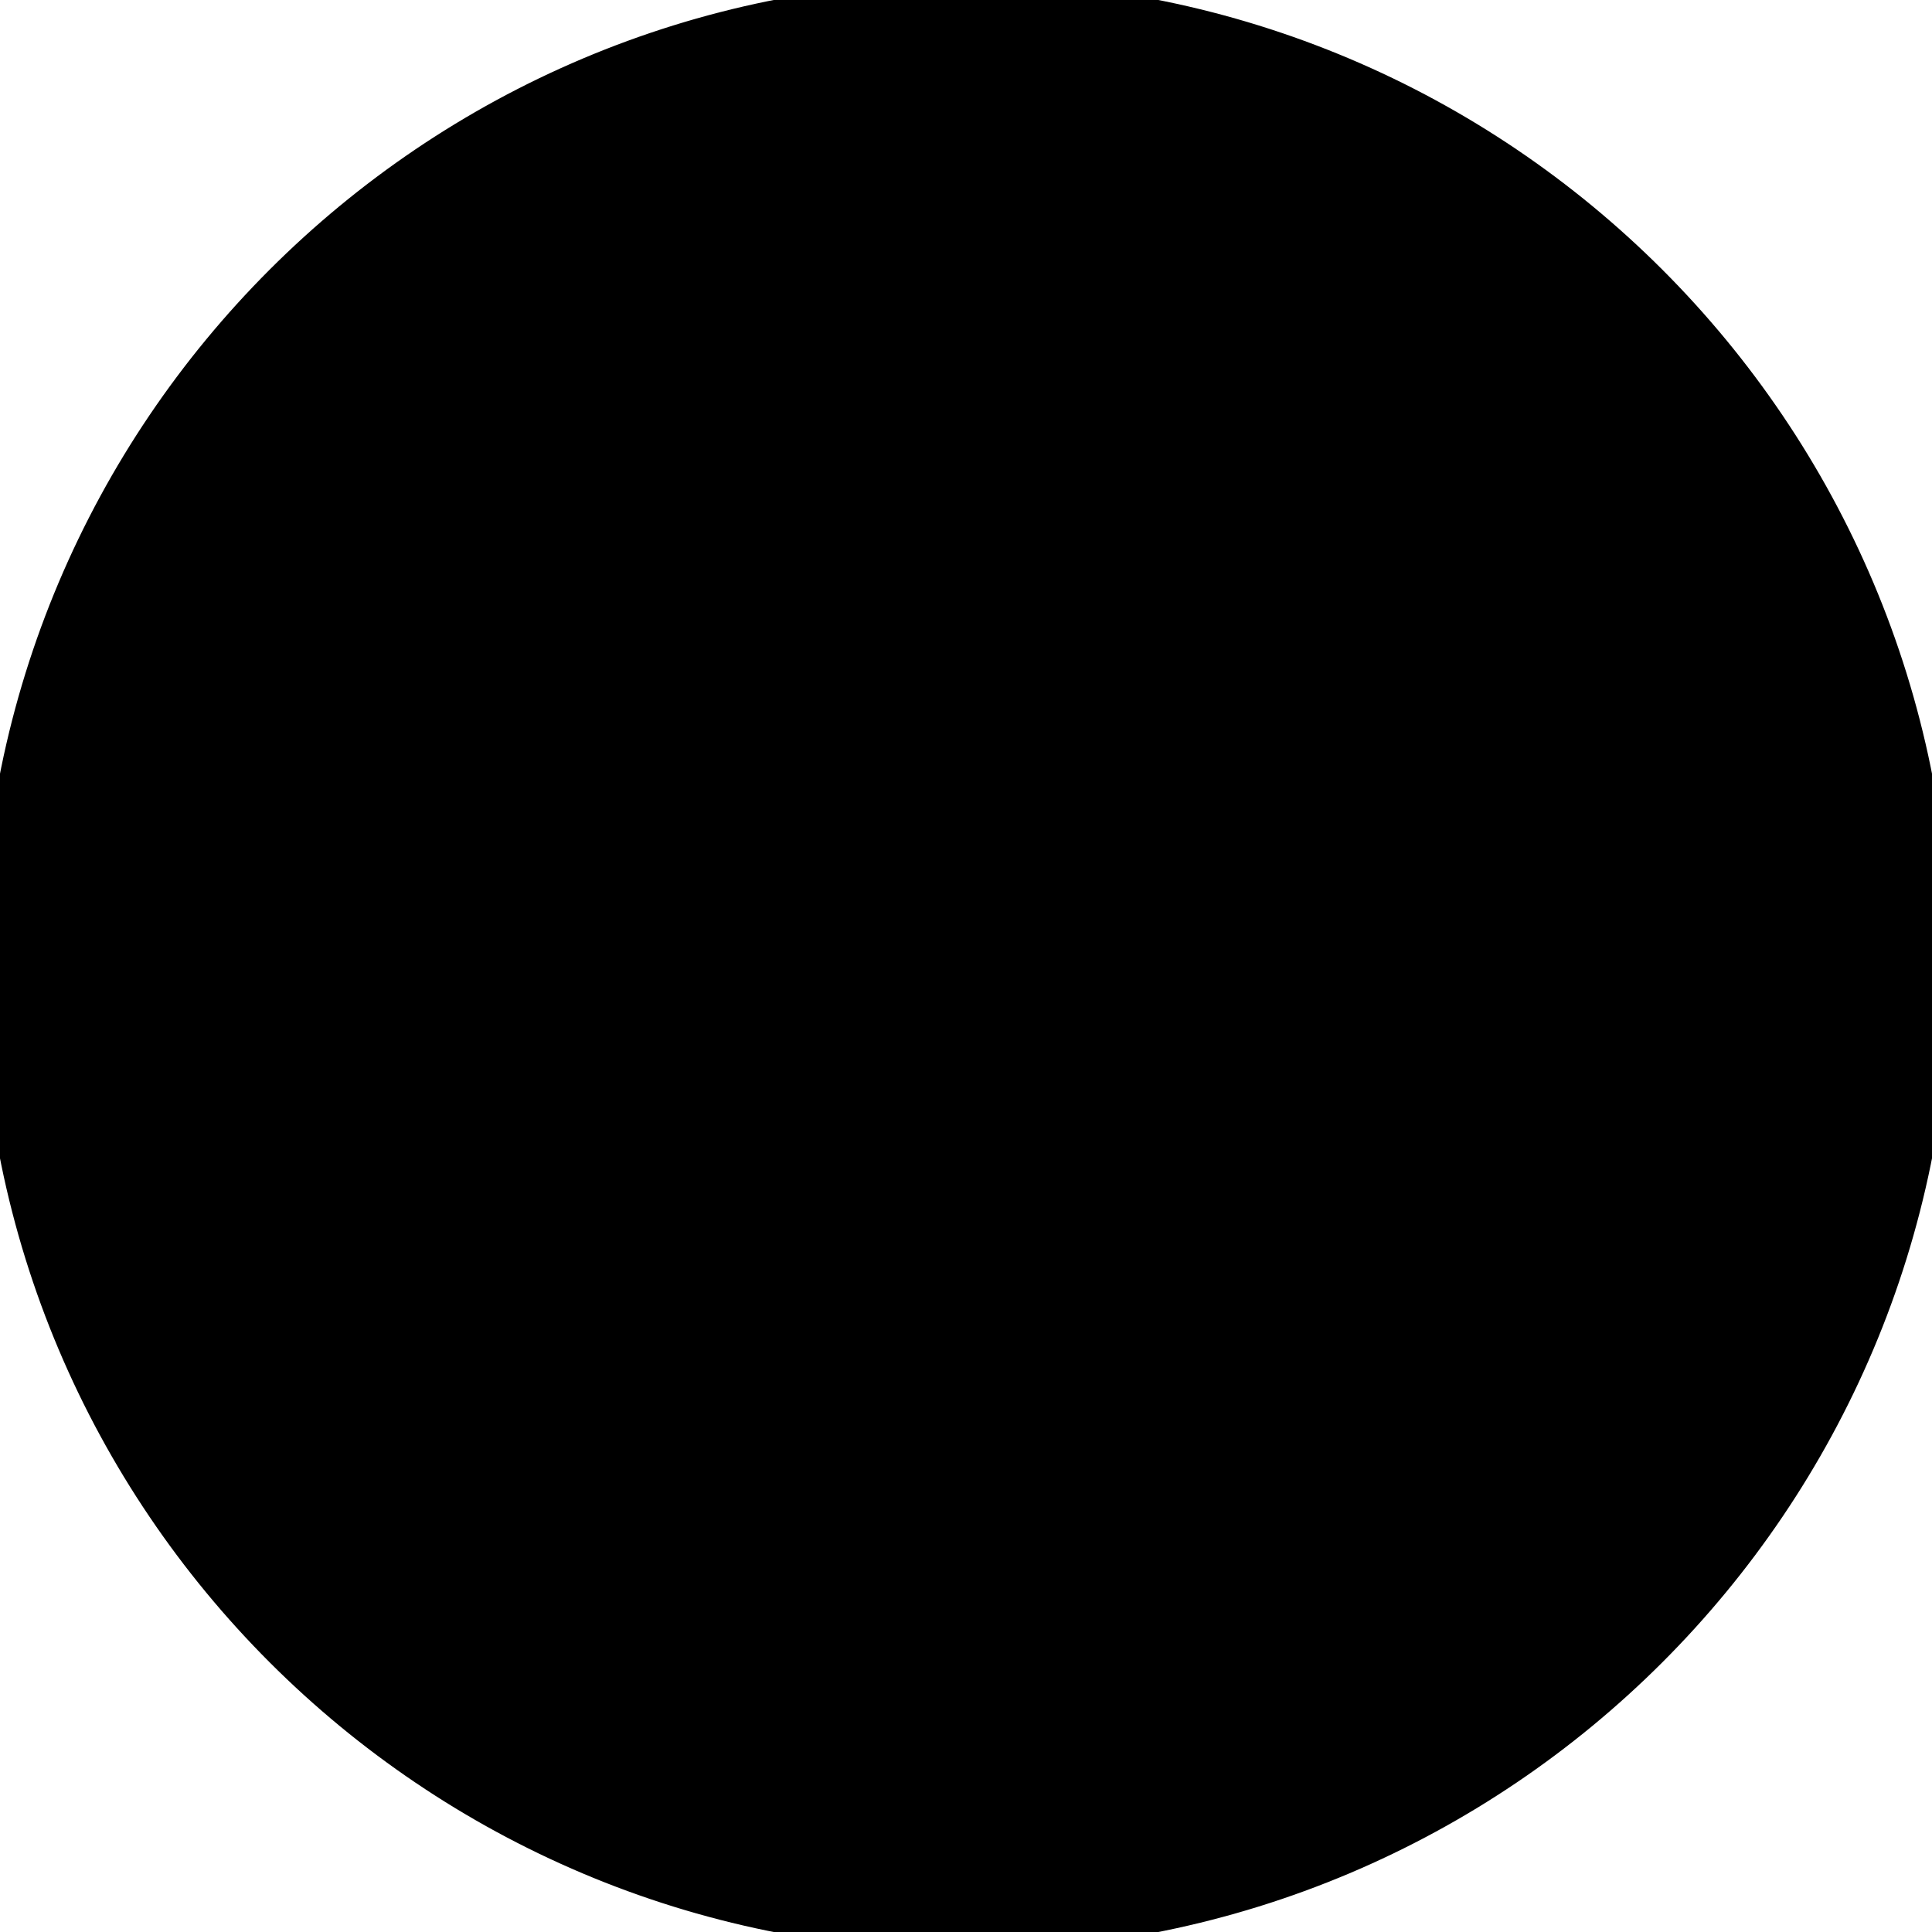 <?xml version="1.0" encoding="UTF-8"?> <svg xmlns="http://www.w3.org/2000/svg" xmlns:xlink="http://www.w3.org/1999/xlink" xmlns:svgjs="http://svgjs.com/svgjs" width="4113" height="4113"> <svg xmlns="http://www.w3.org/2000/svg" width="4113" height="4113" viewBox="0 0 4113 4113" fill="none"> <mask id="SvgjsMask1000" fill="white"> <path d="M1582.02 1524.63L1491.43 1716.01H1672.12L1582.02 1524.63Z"></path> <path d="M2525.49 1450.44C2486.46 1450.44 2449.41 1460.6 2414.34 1480.97C2379.36 1501.33 2352.02 1528.84 2332.36 1563.38C2312.64 1597.87 2302.84 1636.38 2302.84 1678.8C2302.84 1741.68 2324.63 1794.71 2368.22 1837.97C2411.66 1881.29 2464.26 1902.89 2525.54 1902.89C2566.65 1902.89 2604.59 1892.98 2639.42 1873.11C2674.39 1853.14 2701.58 1825.93 2721.15 1791.44C2740.71 1756.9 2750.47 1718.54 2750.47 1676.32C2750.47 1634.1 2740.76 1596.38 2721.15 1562.44C2701.53 1528.49 2674.14 1501.33 2638.52 1480.97C2603.06 1460.6 2565.41 1450.44 2525.49 1450.44Z"></path> <path d="M2966.73 1643.71V1464.02L2966.78 1463.97H3059.96C3096.11 1463.97 3121.97 1467.09 3137.62 1473.34C3153.28 1479.58 3165.81 1489.99 3175.42 1504.46C3185.03 1518.93 3189.83 1534.54 3189.83 1552.77C3189.83 1571.01 3185.03 1587.46 3175.57 1602.18C3166.06 1616.95 3152.88 1627.7 3136.04 1634.39C3119.05 1641.13 3093.04 1644.45 3057.73 1644.45L2966.73 1643.71Z"></path> <path d="M753.89 2284.73L663.293 2476.12H843.992L753.89 2284.73Z"></path> <path fill-rule="evenodd" clip-rule="evenodd" d="M2056.5 4113C3192.27 4113 4113 3192.27 4113 2056.5C4113 920.726 3192.27 0 2056.5 0C920.726 0 0 920.726 0 2056.5C0 3192.27 920.726 4113 2056.5 4113ZM748.325 1412.28L672.637 1940.95H723.558L775.518 1560.01L964.588 1940.95H978.011L1164.9 1562.83L1217.11 1940.95H1268.92L1192.84 1412.28H1184.37L971.622 1846.05L756.795 1412.28H748.325ZM1588.66 1412.28L1835.14 1940.95H1778.13L1694.91 1766.96H1467.3L1385.08 1940.95H1326.13L1575.78 1412.28H1588.66ZM2142.99 1412.28H2090.24V1767.36C2090.24 1810.72 2087.76 1840.01 2082.86 1855.07C2077.95 1870.14 2069.33 1882.28 2056.9 1891.4C2044.62 1900.51 2030.8 1905.02 2015.79 1905.02C2004.25 1905.02 1992.56 1902.45 1980.47 1897.14C1962.24 1889.26 1939.36 1875.59 1911.77 1856.21L1883.68 1898.19C1908.8 1919.05 1931.68 1933.57 1952.48 1941.89C1973.14 1950.17 1994.19 1954.28 2015.49 1954.28C2043.67 1954.28 2067.8 1947.84 2087.61 1935.06C2107.57 1922.22 2121.74 1905.02 2130.21 1883.62C2138.68 1862.21 2142.99 1824 2142.99 1769.14V1412.28ZM2523.16 1399C2603.31 1399 2670.27 1425.71 2724.22 1479.13C2778.16 1532.6 2805.11 1598.37 2805.11 1676.52C2805.11 1754.67 2778.16 1819.49 2724.37 1873.46C2670.57 1927.32 2604.94 1954.33 2527.62 1954.33C2450.3 1954.33 2383.08 1927.47 2329.19 1873.85C2275.25 1820.13 2248.3 1755.26 2248.3 1679C2248.3 1628.25 2260.48 1581.12 2285.1 1537.81C2309.62 1494.45 2343.21 1460.45 2385.56 1435.87C2428.01 1411.29 2473.82 1399.05 2523.21 1399.05L2523.16 1399ZM3019.19 1412.28H2913.88V1940.9H2966.68V1695.45H2996.45L3186.51 1940.9H3251.9L3061.84 1695.45C3106.17 1695.2 3140.89 1689.5 3166.01 1678.35C3191.12 1667.2 3210.59 1650.7 3224.01 1628.89C3237.53 1607.04 3244.32 1581.72 3244.32 1552.97C3244.32 1518.43 3234.61 1489.29 3214.9 1465.7C3195.33 1442.06 3169.72 1426.65 3138.47 1419.47C3117.56 1414.66 3077.79 1412.28 3019.19 1412.28ZM760.528 2172.38L1007.01 2701.05H949.994L866.777 2527.06H639.171L556.945 2701.05H498L747.649 2172.38H760.528ZM1557.67 2299.99L1598.68 2261.14L1598.73 2261.09C1561.19 2225.46 1522.65 2199.54 1483.12 2183.33C1443.6 2167.13 1401.39 2159.05 1356.56 2159.05C1301.29 2159.05 1251.7 2171.19 1207.86 2195.53C1164.03 2219.86 1129.55 2253.61 1104.44 2296.72C1079.33 2339.88 1066.64 2386.42 1066.64 2436.57C1066.64 2503.87 1088.54 2563.19 1132.38 2614.43C1189.34 2681.08 1266.81 2714.38 1364.54 2714.38C1444.93 2714.38 1509.23 2690.35 1557.22 2642.33C1605.22 2594.31 1629.49 2529.39 1629.99 2447.67H1402.23V2498.71H1570.75C1563.71 2547.58 1541.42 2587.37 1503.88 2618.05C1466.23 2648.72 1420.31 2664.04 1365.88 2664.04C1321.1 2664.04 1279.99 2653.83 1242.29 2633.31C1204.74 2612.79 1175.32 2584.65 1154.02 2548.82C1132.62 2513.04 1122.02 2474.23 1122.02 2435.43C1122.02 2396.63 1132.23 2359.71 1152.93 2324.87C1173.49 2290.03 1202.52 2262.43 1239.96 2242.06C1277.51 2221.69 1316.89 2211.53 1358.4 2211.53C1391.63 2211.53 1425.86 2219.06 1460.93 2234.03C1496 2249 1528.25 2271 1557.67 2299.99ZM1730.89 2172.38H2033.74V2224.12H1783.69V2389.84H2031.61V2441.57H1783.69V2649.37H2031.61V2701.1H1730.84V2172.43L1730.89 2172.38ZM2125.32 2172.43V2701.1H2180.01V2300.73L2528.78 2701.1H2540.71V2172.43H2488.5V2577.71L2136.92 2172.43H2125.32ZM3161.37 2270.5L3119.76 2302.52C3096.73 2272.54 3069.19 2249.89 3036.89 2234.43C3004.59 2218.97 2969.33 2211.24 2930.79 2211.24C2888.59 2211.24 2849.55 2221.39 2813.59 2241.61C2777.78 2261.88 2749.84 2289.09 2730.13 2323.23C2710.32 2357.43 2700.46 2395.78 2700.46 2438.45C2700.46 2502.88 2722.6 2556.7 2766.83 2599.81C2811.02 2642.97 2866.69 2664.53 2934.01 2664.53C3008.01 2664.53 3069.93 2635.54 3119.76 2577.51L3161.37 2609.18C3135.02 2642.73 3102.18 2668.64 3062.75 2686.93C3023.37 2705.27 2979.38 2714.43 2930.79 2714.43C2838.36 2714.43 2765.35 2683.66 2712.05 2622.06C2667.22 2570.08 2644.83 2507.29 2644.83 2433.74C2644.83 2356.34 2671.93 2291.22 2726.22 2238.39C2780.5 2185.56 2848.32 2159.15 2930.1 2159.15C2979.48 2159.15 3023.91 2168.96 3063.69 2188.49C3103.46 2208.01 3136.06 2235.37 3161.42 2270.55L3161.37 2270.5ZM3286.34 2172.38H3225.66L3396.31 2448.41V2701.1H3448.37V2448.41L3615.79 2172.38H3554.71L3421.62 2390.43L3286.34 2172.38Z"></path> </mask> <path d="M1582.02 1524.63L1491.43 1716.01H1672.12L1582.02 1524.63Z" fill="black"></path> <path d="M2525.49 1450.44C2486.46 1450.44 2449.41 1460.6 2414.34 1480.97C2379.36 1501.33 2352.02 1528.84 2332.36 1563.38C2312.64 1597.87 2302.84 1636.38 2302.84 1678.8C2302.84 1741.68 2324.63 1794.71 2368.22 1837.97C2411.66 1881.29 2464.26 1902.89 2525.54 1902.89C2566.65 1902.89 2604.59 1892.98 2639.42 1873.11C2674.39 1853.14 2701.58 1825.93 2721.15 1791.44C2740.71 1756.9 2750.47 1718.54 2750.47 1676.32C2750.47 1634.1 2740.76 1596.38 2721.15 1562.44C2701.53 1528.49 2674.14 1501.33 2638.52 1480.97C2603.06 1460.6 2565.41 1450.44 2525.49 1450.44Z" fill="black"></path> <path d="M2966.73 1643.71V1464.02L2966.78 1463.97H3059.96C3096.11 1463.97 3121.97 1467.09 3137.62 1473.34C3153.28 1479.58 3165.81 1489.99 3175.42 1504.46C3185.03 1518.93 3189.83 1534.54 3189.83 1552.77C3189.83 1571.01 3185.03 1587.46 3175.57 1602.18C3166.06 1616.95 3152.88 1627.7 3136.04 1634.39C3119.05 1641.13 3093.04 1644.45 3057.73 1644.45L2966.73 1643.71Z" fill="black"></path> <path d="M753.89 2284.73L663.293 2476.12H843.992L753.89 2284.73Z" fill="black"></path> <path fill-rule="evenodd" clip-rule="evenodd" d="M2056.5 4113C3192.27 4113 4113 3192.27 4113 2056.5C4113 920.726 3192.27 0 2056.5 0C920.726 0 0 920.726 0 2056.5C0 3192.27 920.726 4113 2056.5 4113ZM748.325 1412.28L672.637 1940.95H723.558L775.518 1560.01L964.588 1940.95H978.011L1164.9 1562.83L1217.11 1940.95H1268.92L1192.84 1412.28H1184.37L971.622 1846.05L756.795 1412.28H748.325ZM1588.66 1412.28L1835.14 1940.95H1778.13L1694.91 1766.96H1467.3L1385.08 1940.95H1326.13L1575.78 1412.28H1588.66ZM2142.99 1412.28H2090.24V1767.36C2090.24 1810.72 2087.76 1840.01 2082.86 1855.07C2077.95 1870.14 2069.33 1882.28 2056.9 1891.4C2044.62 1900.51 2030.8 1905.02 2015.79 1905.02C2004.25 1905.02 1992.56 1902.45 1980.47 1897.14C1962.24 1889.26 1939.36 1875.59 1911.77 1856.21L1883.68 1898.19C1908.8 1919.05 1931.68 1933.57 1952.48 1941.89C1973.14 1950.17 1994.19 1954.28 2015.49 1954.28C2043.67 1954.28 2067.8 1947.84 2087.61 1935.06C2107.57 1922.22 2121.74 1905.02 2130.21 1883.62C2138.68 1862.21 2142.99 1824 2142.99 1769.14V1412.28ZM2523.16 1399C2603.31 1399 2670.27 1425.71 2724.22 1479.13C2778.16 1532.6 2805.11 1598.37 2805.11 1676.52C2805.11 1754.67 2778.16 1819.49 2724.37 1873.46C2670.57 1927.32 2604.94 1954.33 2527.62 1954.33C2450.3 1954.33 2383.08 1927.47 2329.19 1873.85C2275.25 1820.13 2248.3 1755.26 2248.3 1679C2248.3 1628.25 2260.48 1581.12 2285.1 1537.81C2309.62 1494.45 2343.21 1460.45 2385.56 1435.87C2428.01 1411.29 2473.82 1399.05 2523.21 1399.05L2523.16 1399ZM3019.19 1412.28H2913.88V1940.9H2966.68V1695.45H2996.45L3186.51 1940.9H3251.9L3061.84 1695.45C3106.17 1695.2 3140.89 1689.5 3166.01 1678.35C3191.12 1667.2 3210.59 1650.7 3224.01 1628.89C3237.53 1607.04 3244.32 1581.72 3244.32 1552.97C3244.32 1518.43 3234.61 1489.29 3214.9 1465.7C3195.33 1442.06 3169.72 1426.65 3138.47 1419.47C3117.56 1414.66 3077.79 1412.28 3019.19 1412.28ZM760.528 2172.38L1007.01 2701.05H949.994L866.777 2527.06H639.171L556.945 2701.05H498L747.649 2172.38H760.528ZM1557.67 2299.99L1598.68 2261.14L1598.73 2261.09C1561.19 2225.46 1522.65 2199.54 1483.12 2183.33C1443.6 2167.13 1401.39 2159.05 1356.56 2159.05C1301.29 2159.05 1251.7 2171.19 1207.86 2195.53C1164.03 2219.86 1129.55 2253.61 1104.44 2296.72C1079.33 2339.88 1066.64 2386.42 1066.64 2436.57C1066.64 2503.87 1088.54 2563.19 1132.38 2614.43C1189.34 2681.08 1266.81 2714.38 1364.54 2714.38C1444.93 2714.38 1509.23 2690.35 1557.22 2642.33C1605.22 2594.31 1629.49 2529.39 1629.99 2447.67H1402.23V2498.71H1570.75C1563.71 2547.58 1541.42 2587.37 1503.88 2618.05C1466.23 2648.72 1420.31 2664.04 1365.88 2664.04C1321.1 2664.04 1279.99 2653.83 1242.29 2633.31C1204.74 2612.79 1175.32 2584.65 1154.02 2548.82C1132.62 2513.04 1122.02 2474.23 1122.02 2435.43C1122.02 2396.63 1132.23 2359.71 1152.93 2324.87C1173.49 2290.03 1202.52 2262.43 1239.96 2242.06C1277.51 2221.69 1316.89 2211.53 1358.4 2211.53C1391.63 2211.53 1425.86 2219.06 1460.93 2234.03C1496 2249 1528.25 2271 1557.67 2299.99ZM1730.89 2172.38H2033.74V2224.12H1783.69V2389.84H2031.61V2441.57H1783.69V2649.37H2031.61V2701.1H1730.84V2172.43L1730.89 2172.38ZM2125.32 2172.43V2701.1H2180.01V2300.73L2528.78 2701.1H2540.71V2172.43H2488.5V2577.71L2136.92 2172.43H2125.32ZM3161.37 2270.5L3119.76 2302.52C3096.73 2272.54 3069.19 2249.89 3036.89 2234.43C3004.59 2218.97 2969.33 2211.24 2930.79 2211.24C2888.59 2211.24 2849.55 2221.39 2813.59 2241.61C2777.78 2261.88 2749.84 2289.09 2730.13 2323.23C2710.32 2357.43 2700.46 2395.78 2700.46 2438.45C2700.46 2502.88 2722.6 2556.7 2766.83 2599.81C2811.02 2642.97 2866.69 2664.53 2934.01 2664.53C3008.01 2664.53 3069.93 2635.54 3119.76 2577.51L3161.37 2609.18C3135.02 2642.73 3102.18 2668.64 3062.75 2686.93C3023.37 2705.27 2979.38 2714.43 2930.79 2714.43C2838.36 2714.43 2765.35 2683.66 2712.05 2622.06C2667.22 2570.08 2644.83 2507.29 2644.83 2433.74C2644.83 2356.34 2671.93 2291.22 2726.22 2238.39C2780.5 2185.56 2848.32 2159.15 2930.1 2159.15C2979.48 2159.15 3023.91 2168.96 3063.69 2188.49C3103.46 2208.01 3136.06 2235.37 3161.42 2270.55L3161.37 2270.5ZM3286.34 2172.38H3225.66L3396.31 2448.41V2701.1H3448.37V2448.41L3615.79 2172.38H3554.71L3421.62 2390.43L3286.34 2172.38Z" fill="black"></path> <path d="M1582.02 1524.63L1491.43 1716.01H1672.12L1582.02 1524.63Z" stroke="black" stroke-width="80" mask="url(#path-1-inside-1_1781_146)"></path> <path d="M2525.49 1450.44C2486.46 1450.44 2449.41 1460.6 2414.34 1480.97C2379.36 1501.33 2352.02 1528.84 2332.36 1563.38C2312.64 1597.87 2302.84 1636.38 2302.84 1678.8C2302.84 1741.68 2324.63 1794.71 2368.22 1837.97C2411.66 1881.29 2464.26 1902.89 2525.54 1902.89C2566.65 1902.89 2604.59 1892.98 2639.42 1873.11C2674.39 1853.14 2701.58 1825.93 2721.15 1791.44C2740.71 1756.9 2750.47 1718.54 2750.47 1676.32C2750.47 1634.1 2740.76 1596.38 2721.15 1562.44C2701.53 1528.49 2674.14 1501.33 2638.52 1480.97C2603.06 1460.6 2565.41 1450.44 2525.49 1450.44Z" stroke="black" stroke-width="80" mask="url(#path-1-inside-1_1781_146)"></path> <path d="M2966.73 1643.71V1464.02L2966.78 1463.97H3059.96C3096.11 1463.97 3121.97 1467.09 3137.62 1473.34C3153.28 1479.58 3165.81 1489.99 3175.42 1504.46C3185.03 1518.93 3189.83 1534.54 3189.83 1552.77C3189.83 1571.01 3185.03 1587.46 3175.57 1602.18C3166.06 1616.95 3152.88 1627.7 3136.04 1634.39C3119.05 1641.13 3093.04 1644.45 3057.73 1644.45L2966.73 1643.71Z" stroke="black" stroke-width="80" mask="url(#path-1-inside-1_1781_146)"></path> <path d="M753.89 2284.73L663.293 2476.12H843.992L753.89 2284.73Z" stroke="black" stroke-width="80" mask="url(#path-1-inside-1_1781_146)"></path> <path fill-rule="evenodd" clip-rule="evenodd" d="M2056.5 4113C3192.27 4113 4113 3192.27 4113 2056.5C4113 920.726 3192.27 0 2056.5 0C920.726 0 0 920.726 0 2056.5C0 3192.27 920.726 4113 2056.5 4113ZM748.325 1412.28L672.637 1940.95H723.558L775.518 1560.01L964.588 1940.95H978.011L1164.9 1562.83L1217.11 1940.95H1268.92L1192.84 1412.28H1184.37L971.622 1846.05L756.795 1412.28H748.325ZM1588.66 1412.28L1835.14 1940.95H1778.13L1694.91 1766.96H1467.3L1385.08 1940.95H1326.13L1575.78 1412.28H1588.66ZM2142.99 1412.28H2090.24V1767.36C2090.24 1810.72 2087.76 1840.01 2082.86 1855.07C2077.95 1870.14 2069.33 1882.28 2056.9 1891.4C2044.62 1900.51 2030.8 1905.02 2015.79 1905.02C2004.25 1905.02 1992.56 1902.45 1980.47 1897.14C1962.24 1889.26 1939.36 1875.59 1911.77 1856.21L1883.68 1898.19C1908.8 1919.05 1931.68 1933.57 1952.48 1941.89C1973.14 1950.17 1994.19 1954.28 2015.49 1954.28C2043.67 1954.28 2067.8 1947.84 2087.61 1935.06C2107.57 1922.22 2121.74 1905.02 2130.21 1883.62C2138.68 1862.21 2142.99 1824 2142.99 1769.14V1412.28ZM2523.16 1399C2603.31 1399 2670.27 1425.71 2724.22 1479.13C2778.16 1532.6 2805.11 1598.37 2805.11 1676.52C2805.11 1754.67 2778.16 1819.49 2724.37 1873.46C2670.57 1927.32 2604.94 1954.33 2527.62 1954.33C2450.3 1954.33 2383.08 1927.47 2329.19 1873.85C2275.25 1820.13 2248.3 1755.26 2248.3 1679C2248.3 1628.25 2260.48 1581.12 2285.1 1537.81C2309.62 1494.45 2343.21 1460.45 2385.56 1435.87C2428.01 1411.29 2473.82 1399.05 2523.21 1399.05L2523.16 1399ZM3019.19 1412.28H2913.88V1940.9H2966.68V1695.45H2996.45L3186.51 1940.9H3251.9L3061.84 1695.45C3106.17 1695.2 3140.89 1689.5 3166.01 1678.35C3191.12 1667.2 3210.59 1650.7 3224.01 1628.89C3237.53 1607.04 3244.32 1581.72 3244.32 1552.97C3244.32 1518.43 3234.61 1489.29 3214.9 1465.7C3195.33 1442.06 3169.72 1426.65 3138.47 1419.47C3117.56 1414.66 3077.79 1412.28 3019.19 1412.28ZM760.528 2172.38L1007.01 2701.05H949.994L866.777 2527.06H639.171L556.945 2701.05H498L747.649 2172.38H760.528ZM1557.67 2299.99L1598.68 2261.14L1598.73 2261.09C1561.19 2225.46 1522.65 2199.54 1483.12 2183.33C1443.6 2167.13 1401.39 2159.05 1356.56 2159.05C1301.29 2159.05 1251.7 2171.19 1207.86 2195.53C1164.03 2219.86 1129.55 2253.61 1104.44 2296.72C1079.33 2339.88 1066.64 2386.42 1066.64 2436.57C1066.64 2503.87 1088.54 2563.19 1132.38 2614.43C1189.34 2681.08 1266.81 2714.38 1364.54 2714.38C1444.93 2714.38 1509.23 2690.35 1557.22 2642.33C1605.22 2594.31 1629.49 2529.39 1629.99 2447.67H1402.23V2498.71H1570.75C1563.71 2547.58 1541.42 2587.37 1503.88 2618.05C1466.23 2648.72 1420.31 2664.04 1365.88 2664.04C1321.1 2664.04 1279.99 2653.83 1242.29 2633.31C1204.74 2612.79 1175.32 2584.65 1154.02 2548.82C1132.62 2513.04 1122.02 2474.23 1122.02 2435.43C1122.02 2396.63 1132.23 2359.71 1152.93 2324.87C1173.49 2290.03 1202.52 2262.43 1239.96 2242.06C1277.51 2221.69 1316.89 2211.53 1358.4 2211.53C1391.63 2211.53 1425.86 2219.06 1460.93 2234.03C1496 2249 1528.25 2271 1557.67 2299.99ZM1730.89 2172.38H2033.74V2224.12H1783.69V2389.84H2031.61V2441.57H1783.69V2649.37H2031.61V2701.1H1730.84V2172.43L1730.89 2172.38ZM2125.32 2172.43V2701.1H2180.01V2300.73L2528.78 2701.1H2540.71V2172.43H2488.5V2577.71L2136.92 2172.43H2125.32ZM3161.37 2270.5L3119.76 2302.52C3096.73 2272.54 3069.19 2249.89 3036.89 2234.43C3004.59 2218.97 2969.33 2211.24 2930.79 2211.24C2888.59 2211.24 2849.55 2221.39 2813.59 2241.61C2777.78 2261.88 2749.84 2289.09 2730.13 2323.23C2710.32 2357.43 2700.46 2395.78 2700.46 2438.45C2700.46 2502.88 2722.6 2556.7 2766.83 2599.81C2811.02 2642.97 2866.69 2664.53 2934.01 2664.53C3008.01 2664.53 3069.93 2635.54 3119.76 2577.51L3161.37 2609.18C3135.02 2642.73 3102.18 2668.64 3062.75 2686.93C3023.37 2705.27 2979.38 2714.43 2930.79 2714.43C2838.36 2714.43 2765.35 2683.66 2712.05 2622.06C2667.22 2570.08 2644.83 2507.29 2644.83 2433.74C2644.83 2356.34 2671.93 2291.22 2726.22 2238.39C2780.5 2185.56 2848.32 2159.15 2930.1 2159.15C2979.48 2159.15 3023.91 2168.96 3063.69 2188.49C3103.46 2208.01 3136.06 2235.37 3161.42 2270.55L3161.37 2270.5ZM3286.34 2172.38H3225.66L3396.31 2448.41V2701.1H3448.37V2448.41L3615.79 2172.38H3554.71L3421.62 2390.43L3286.34 2172.38Z" stroke="black" stroke-width="80" mask="url(#path-1-inside-1_1781_146)"></path> </svg> <style>@media (prefers-color-scheme: light) { :root { filter: none; } } </style> </svg> 